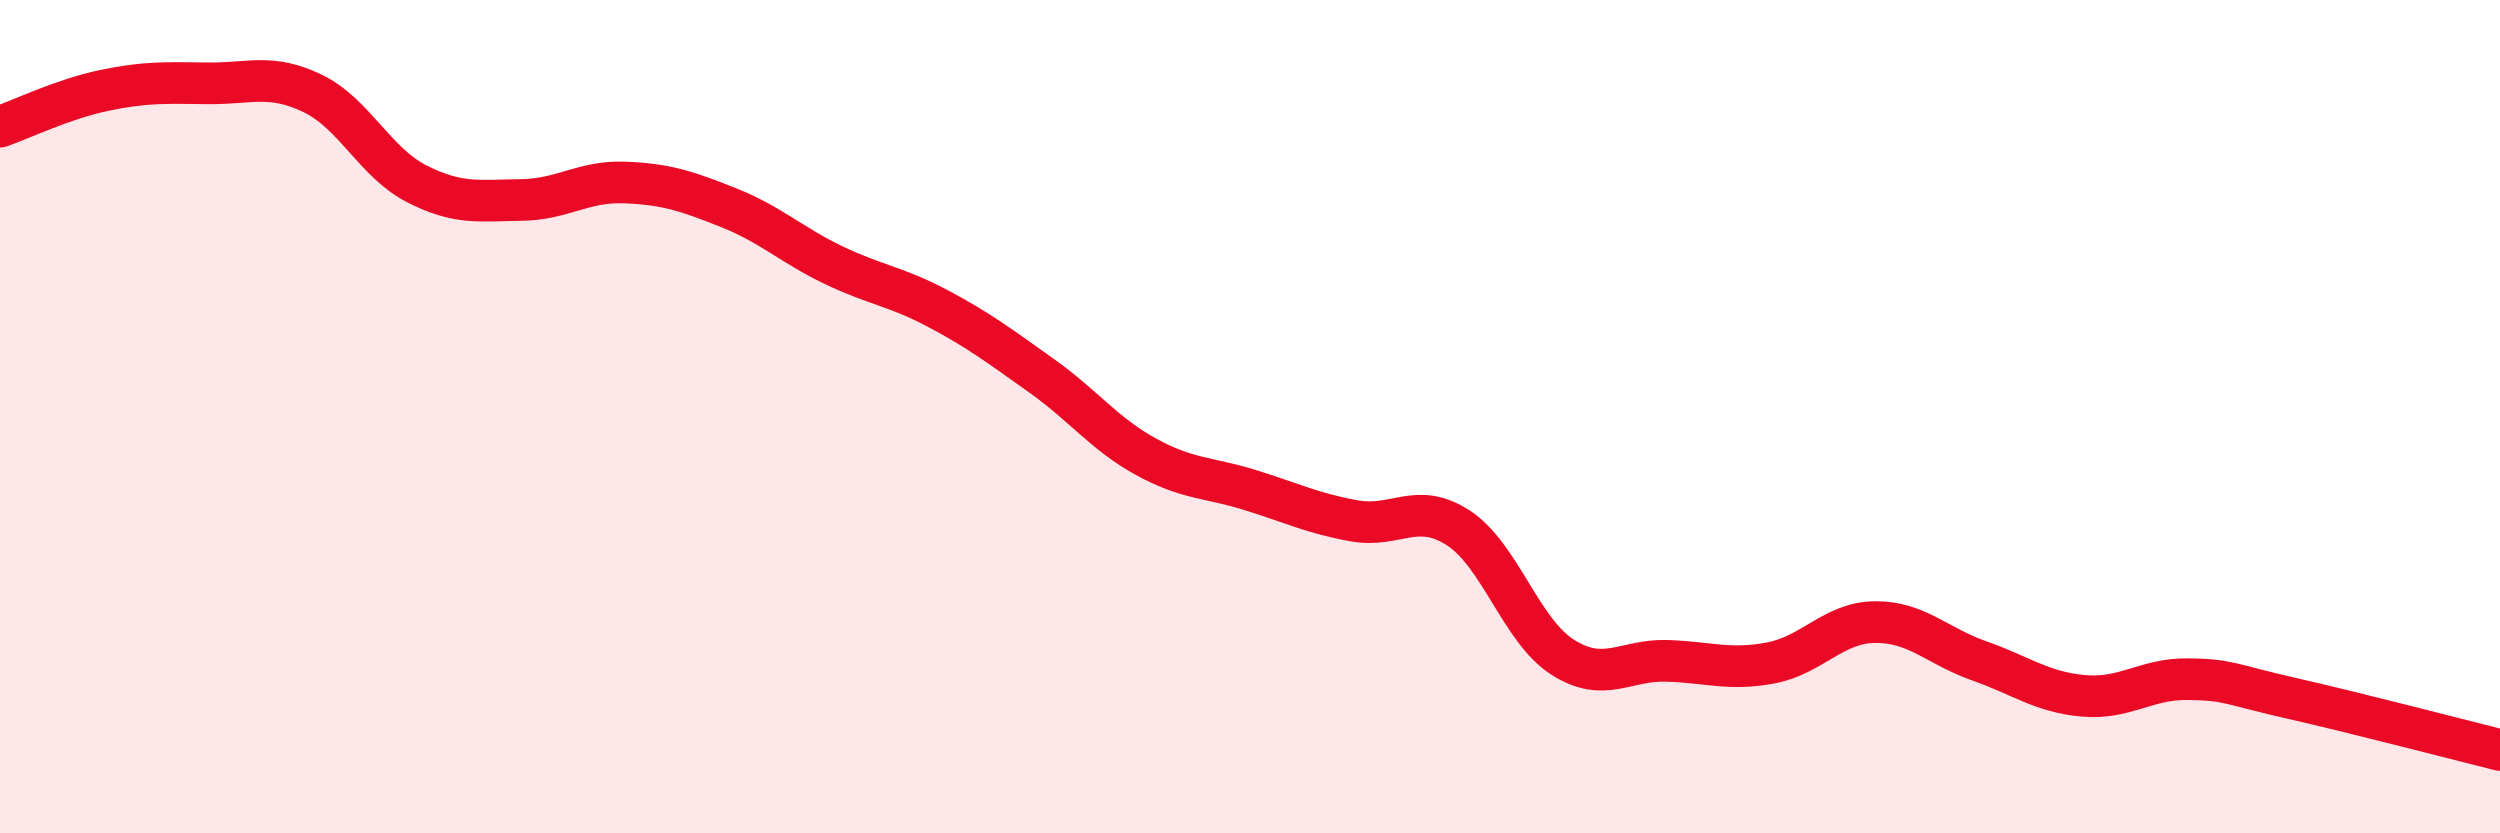 
    <svg width="60" height="20" viewBox="0 0 60 20" xmlns="http://www.w3.org/2000/svg">
      <path
        d="M 0,3.04 C 0.5,2.87 1.5,2.38 2.5,2.17 C 3.5,1.96 4,1.99 5,2 C 6,2.01 6.5,1.76 7.5,2.24 C 8.5,2.72 9,3.9 10,4.41 C 11,4.92 11.5,4.81 12.5,4.8 C 13.5,4.79 14,4.34 15,4.38 C 16,4.42 16.5,4.59 17.5,4.99 C 18.5,5.39 19,5.88 20,6.36 C 21,6.84 21.5,6.87 22.5,7.4 C 23.5,7.93 24,8.31 25,9.02 C 26,9.73 26.5,10.41 27.5,10.96 C 28.5,11.51 29,11.45 30,11.76 C 31,12.07 31.5,12.32 32.5,12.5 C 33.5,12.68 34,12.02 35,12.67 C 36,13.32 36.5,15.13 37.5,15.77 C 38.5,16.41 39,15.83 40,15.86 C 41,15.89 41.5,16.1 42.5,15.91 C 43.5,15.72 44,14.94 45,14.93 C 46,14.92 46.5,15.51 47.5,15.86 C 48.5,16.21 49,16.61 50,16.7 C 51,16.79 51.5,16.29 52.5,16.3 C 53.5,16.31 53.5,16.42 55,16.76 C 56.5,17.1 59,17.75 60,18L60 20L0 20Z"
        fill="#EB0A25"
        opacity="0.1"
        stroke-linecap="round"
        stroke-linejoin="round"
      />
      <path
        d="M 0,3.04 C 0.5,2.87 1.5,2.38 2.5,2.17 C 3.5,1.96 4,1.99 5,2 C 6,2.01 6.5,1.76 7.5,2.24 C 8.5,2.72 9,3.9 10,4.41 C 11,4.92 11.5,4.81 12.5,4.8 C 13.5,4.79 14,4.34 15,4.38 C 16,4.42 16.5,4.59 17.5,4.99 C 18.5,5.39 19,5.88 20,6.36 C 21,6.84 21.5,6.87 22.5,7.4 C 23.5,7.93 24,8.31 25,9.02 C 26,9.73 26.5,10.41 27.5,10.96 C 28.5,11.51 29,11.45 30,11.76 C 31,12.07 31.5,12.32 32.5,12.5 C 33.5,12.68 34,12.02 35,12.67 C 36,13.32 36.5,15.13 37.5,15.77 C 38.5,16.41 39,15.83 40,15.86 C 41,15.89 41.5,16.1 42.5,15.91 C 43.5,15.72 44,14.94 45,14.93 C 46,14.92 46.5,15.51 47.5,15.86 C 48.5,16.21 49,16.61 50,16.7 C 51,16.79 51.5,16.29 52.5,16.3 C 53.5,16.31 53.5,16.42 55,16.76 C 56.5,17.1 59,17.75 60,18"
        stroke="#EB0A25"
        stroke-width="1"
        fill="none"
        stroke-linecap="round"
        stroke-linejoin="round"
      />
    </svg>
  
